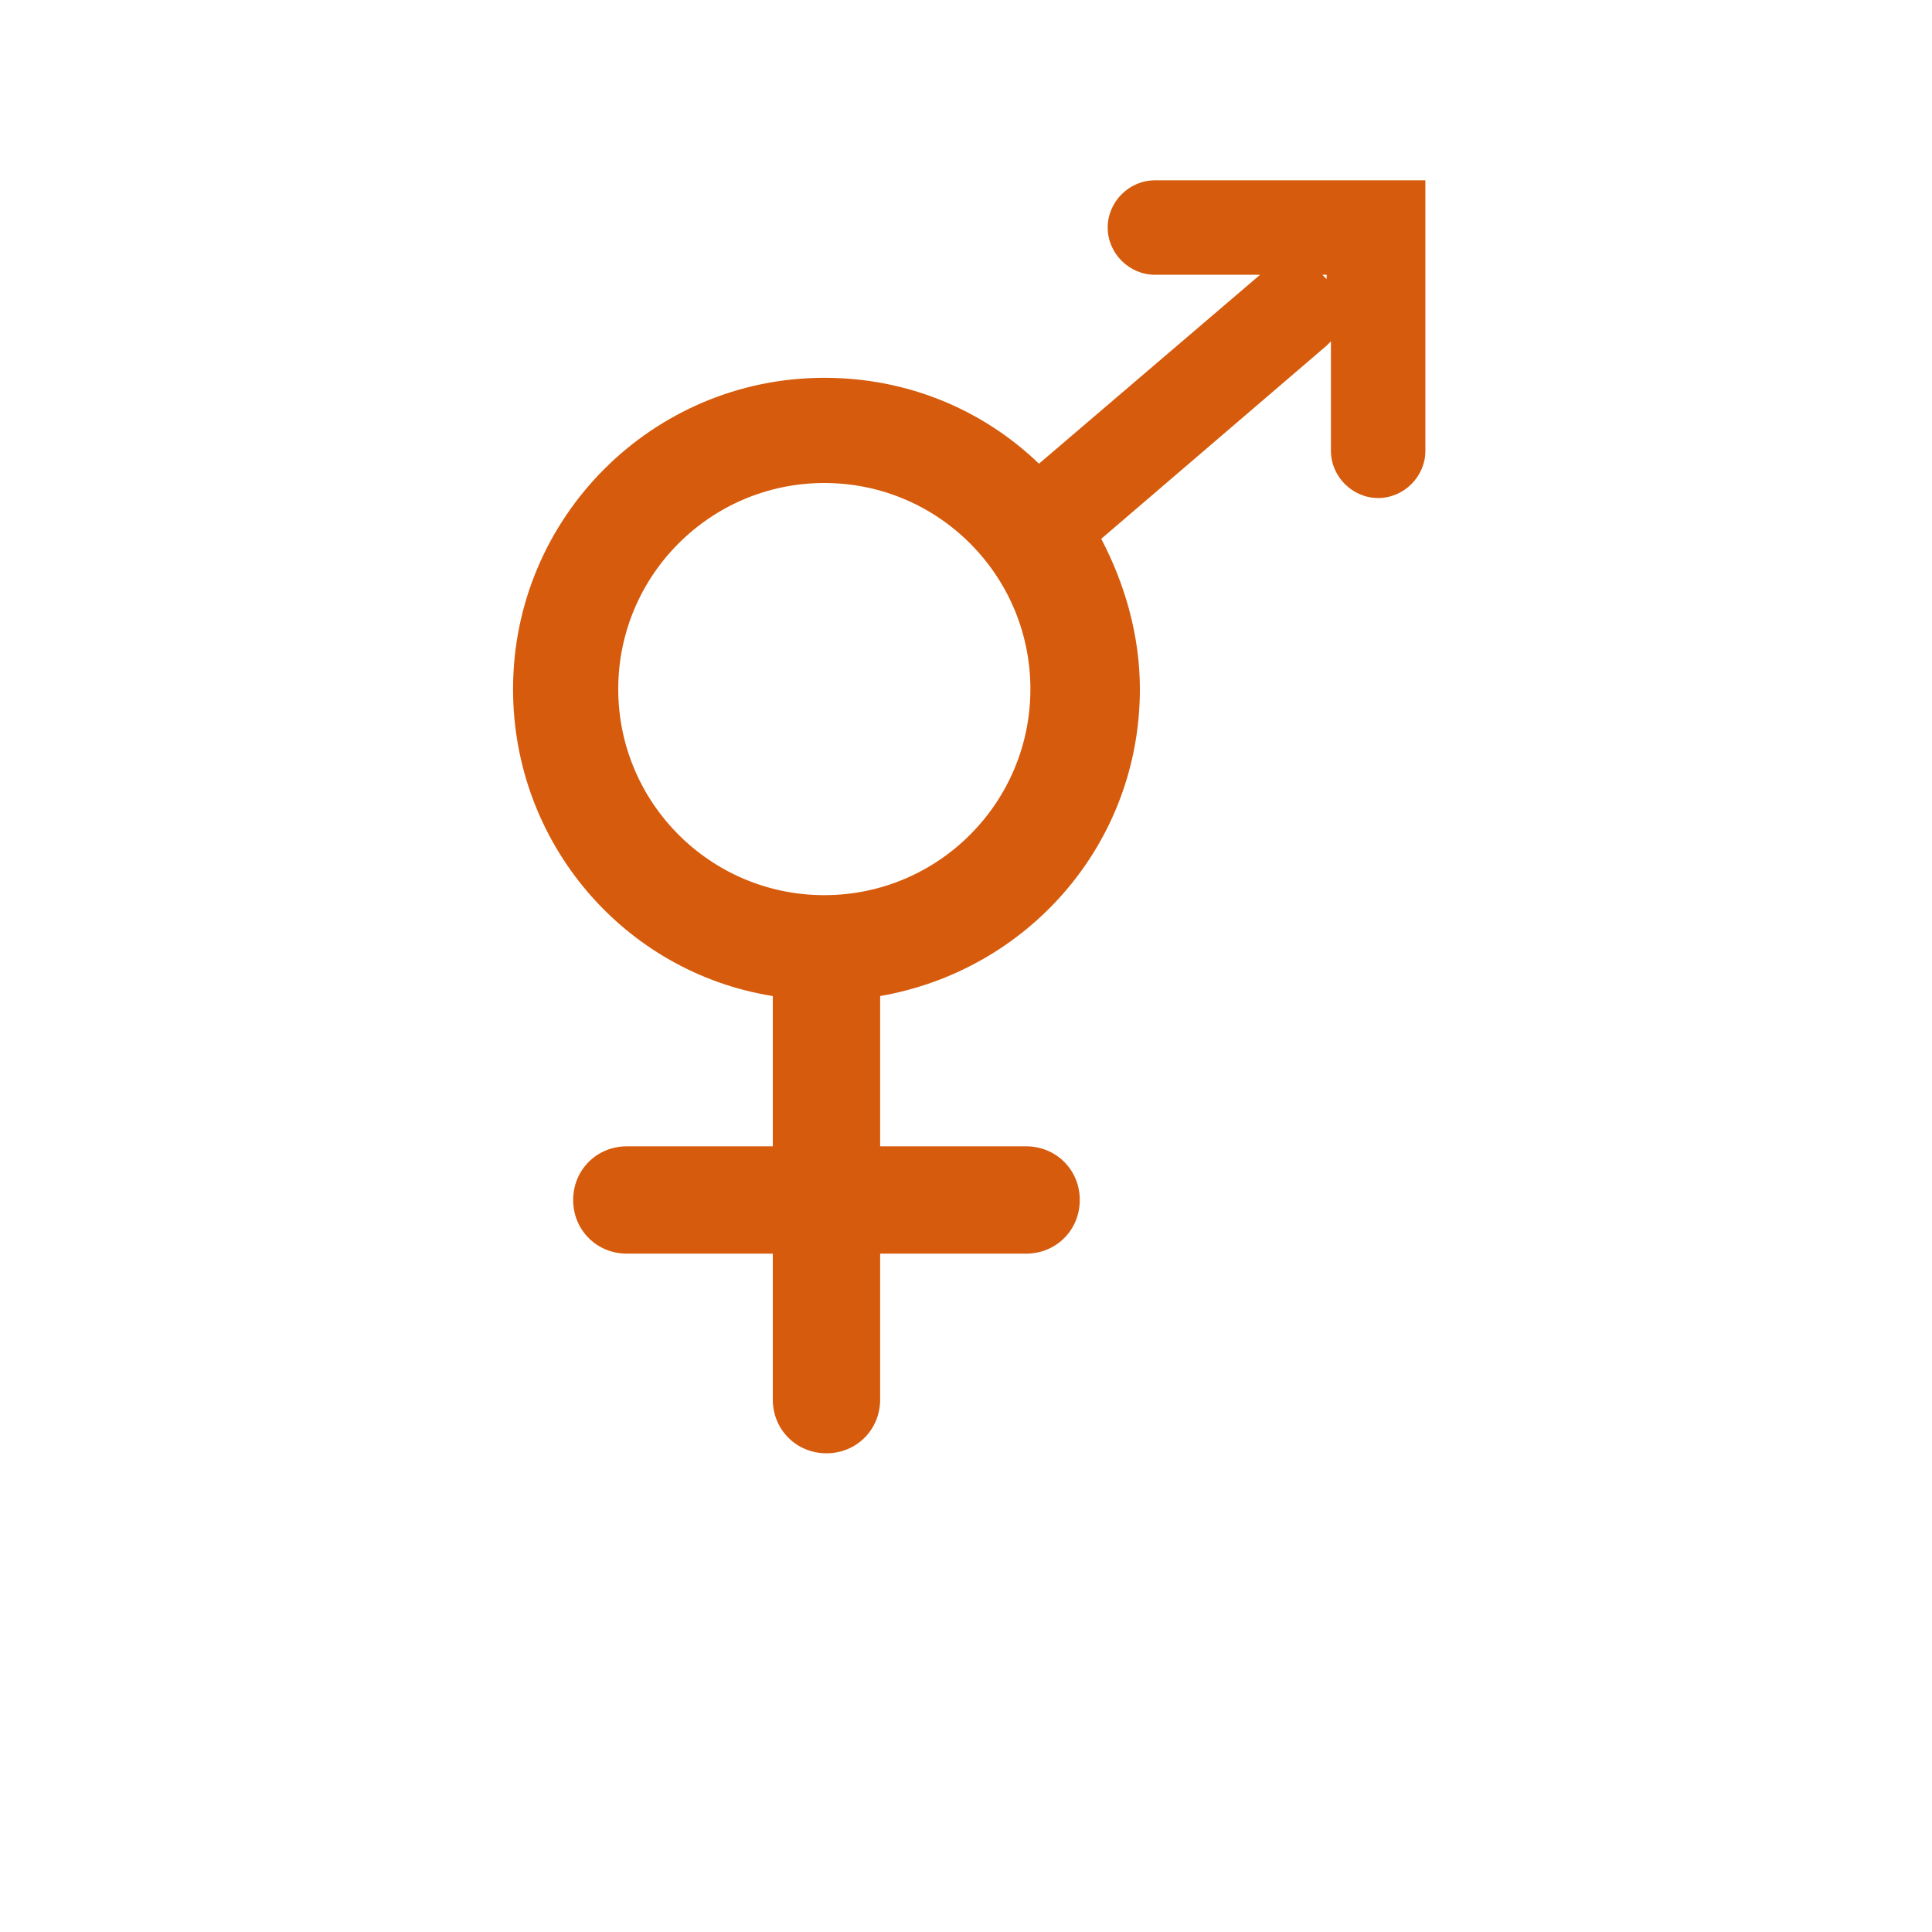 <?xml version="1.0" encoding="utf-8"?>
<!-- Generator: Adobe Illustrator 24.0.1, SVG Export Plug-In . SVG Version: 6.00 Build 0)  -->
<svg version="1.1" id="Layer_1" xmlns="http://www.w3.org/2000/svg" xmlns:xlink="http://www.w3.org/1999/xlink" x="0px" y="0px"
	 viewBox="0 0 90 90" style="enable-background:new 0 0 90 90;" xml:space="preserve">
<style type="text/css">
	.st0{fill:#D65B0C;}
</style>
<title>natural</title>
<path id="XMLID_1_" class="st0" d="M53.8,8.4c-1.2,0-2.2,1-2.2,2.2c0,1.2,1,2.2,2.2,2.2h4.9l-10.3,8.8c-2.6-2.5-6.1-4-10-4
	c-8,0-14.5,6.5-14.5,14.5c0,7.2,5.2,13.2,12.1,14.3c0,0.1,0,0.1,0,0.2v6.8h-6.8c-1.4,0-2.5,1.1-2.5,2.5c0,1.4,1.1,2.5,2.5,2.5h6.8
	v6.8c0,1.4,1.1,2.5,2.5,2.5c1.4,0,2.5-1.1,2.5-2.5v-6.8h6.8c1.4,0,2.5-1.1,2.5-2.5c0-1.4-1.1-2.5-2.5-2.5h-6.8v-6.8
	c0-0.1,0-0.1,0-0.2c6.9-1.2,12.1-7.1,12.1-14.3c0-2.5-0.7-4.9-1.8-7l10.5-9c0.1-0.1,0.1-0.1,0.2-0.2v5.1c0,1.2,1,2.2,2.2,2.2
	c1.2,0,2.2-1,2.2-2.2V8.4H53.8z M38.4,41.7c-5.3,0-9.6-4.3-9.6-9.6c0-5.3,4.3-9.6,9.6-9.6c5.3,0,9.6,4.3,9.6,9.6
	S43.7,41.7,38.4,41.7 M61.6,12.8h0.2V13C61.7,12.9,61.6,12.8,61.6,12.8"/>
</svg>
